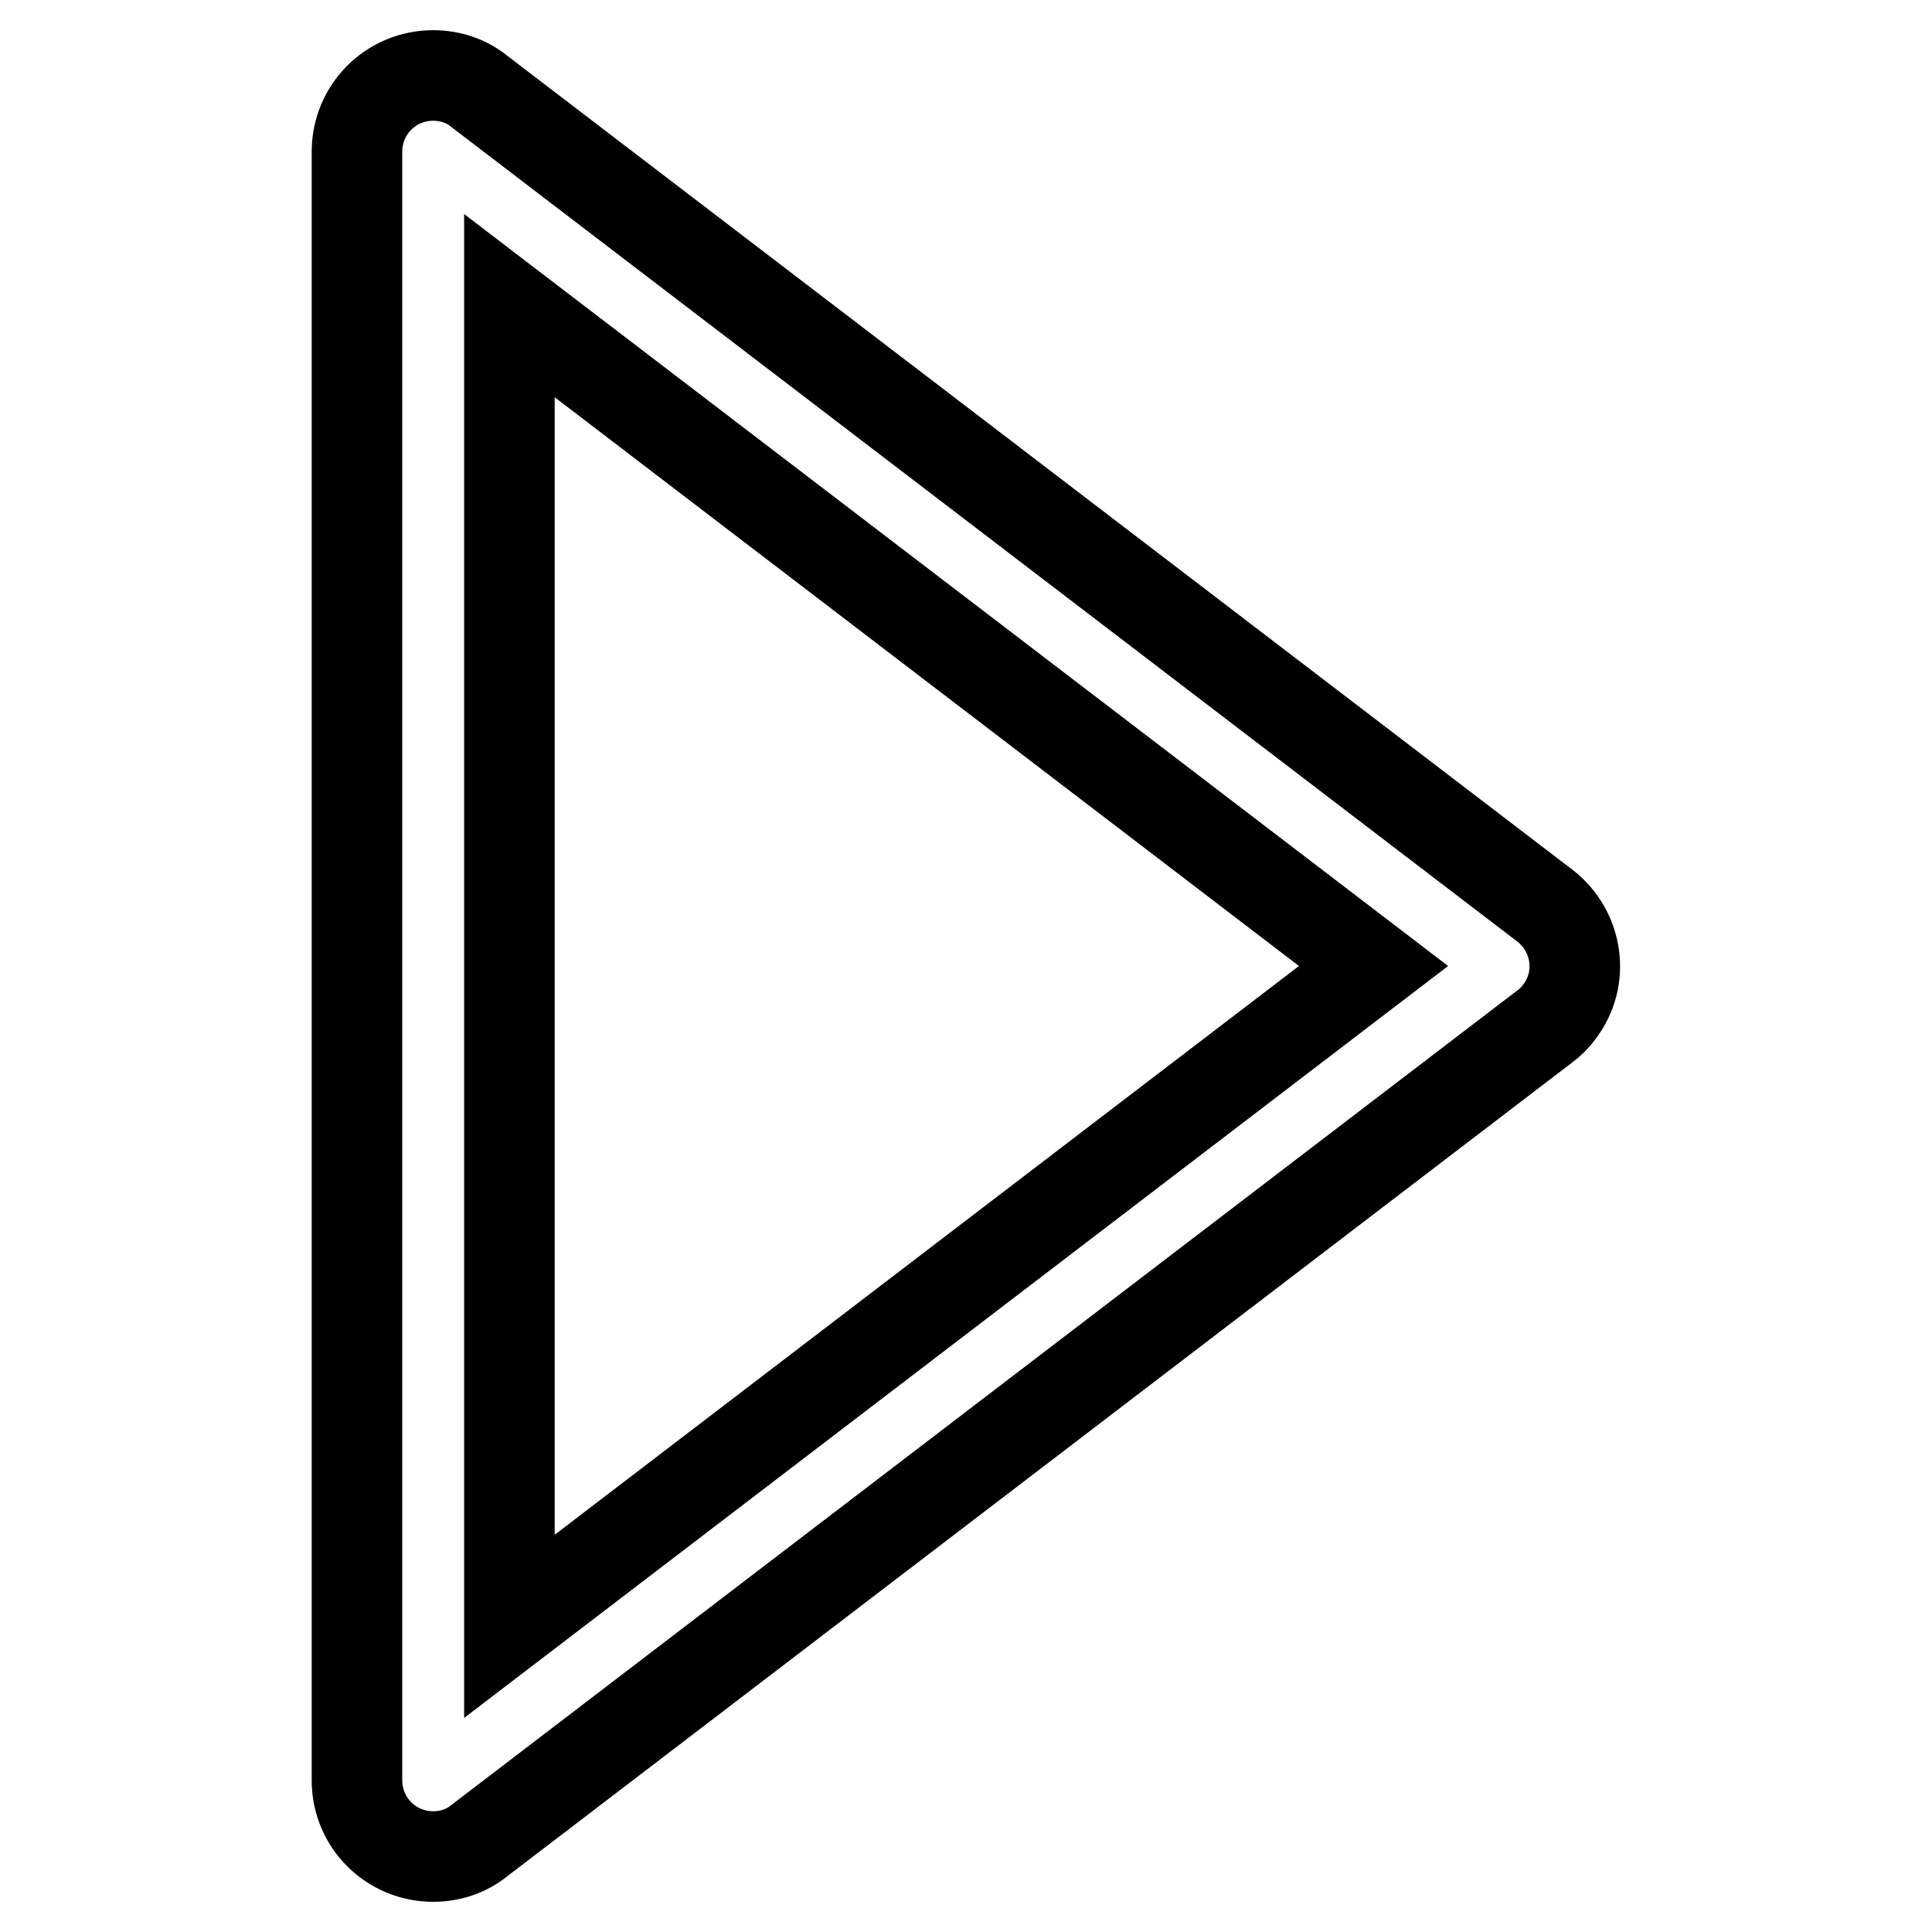 <?xml version="1.0" encoding="utf-8"?>
<!-- Svg Vector Icons : http://www.onlinewebfonts.com/icon -->
<!DOCTYPE svg PUBLIC "-//W3C//DTD SVG 1.1//EN" "http://www.w3.org/Graphics/SVG/1.1/DTD/svg11.dtd">
<svg version="1.1" xmlns="http://www.w3.org/2000/svg" xmlns:xlink="http://www.w3.org/1999/xlink" x="0px" y="0px" viewBox="0 0 256 256" enable-background="new 0 0 256 256" xml:space="preserve">
<g> <path stroke-width="12" fill-opacity="0" stroke="#000000"  d="M57.4,246c-5.6,0-10.1-4.5-10.1-10.1V20.1c0-5.6,4.5-10.1,10.1-10.1c2.2,0,4.4,0.7,6.1,2.1L204.7,120 c4.4,3.4,5.3,9.7,1.9,14.1c-0.5,0.7-1.2,1.4-1.9,1.9L63.5,243.9C61.8,245.3,59.6,246,57.4,246z M67.5,40.5v175L182,128L67.5,40.5z" /></g>
</svg>